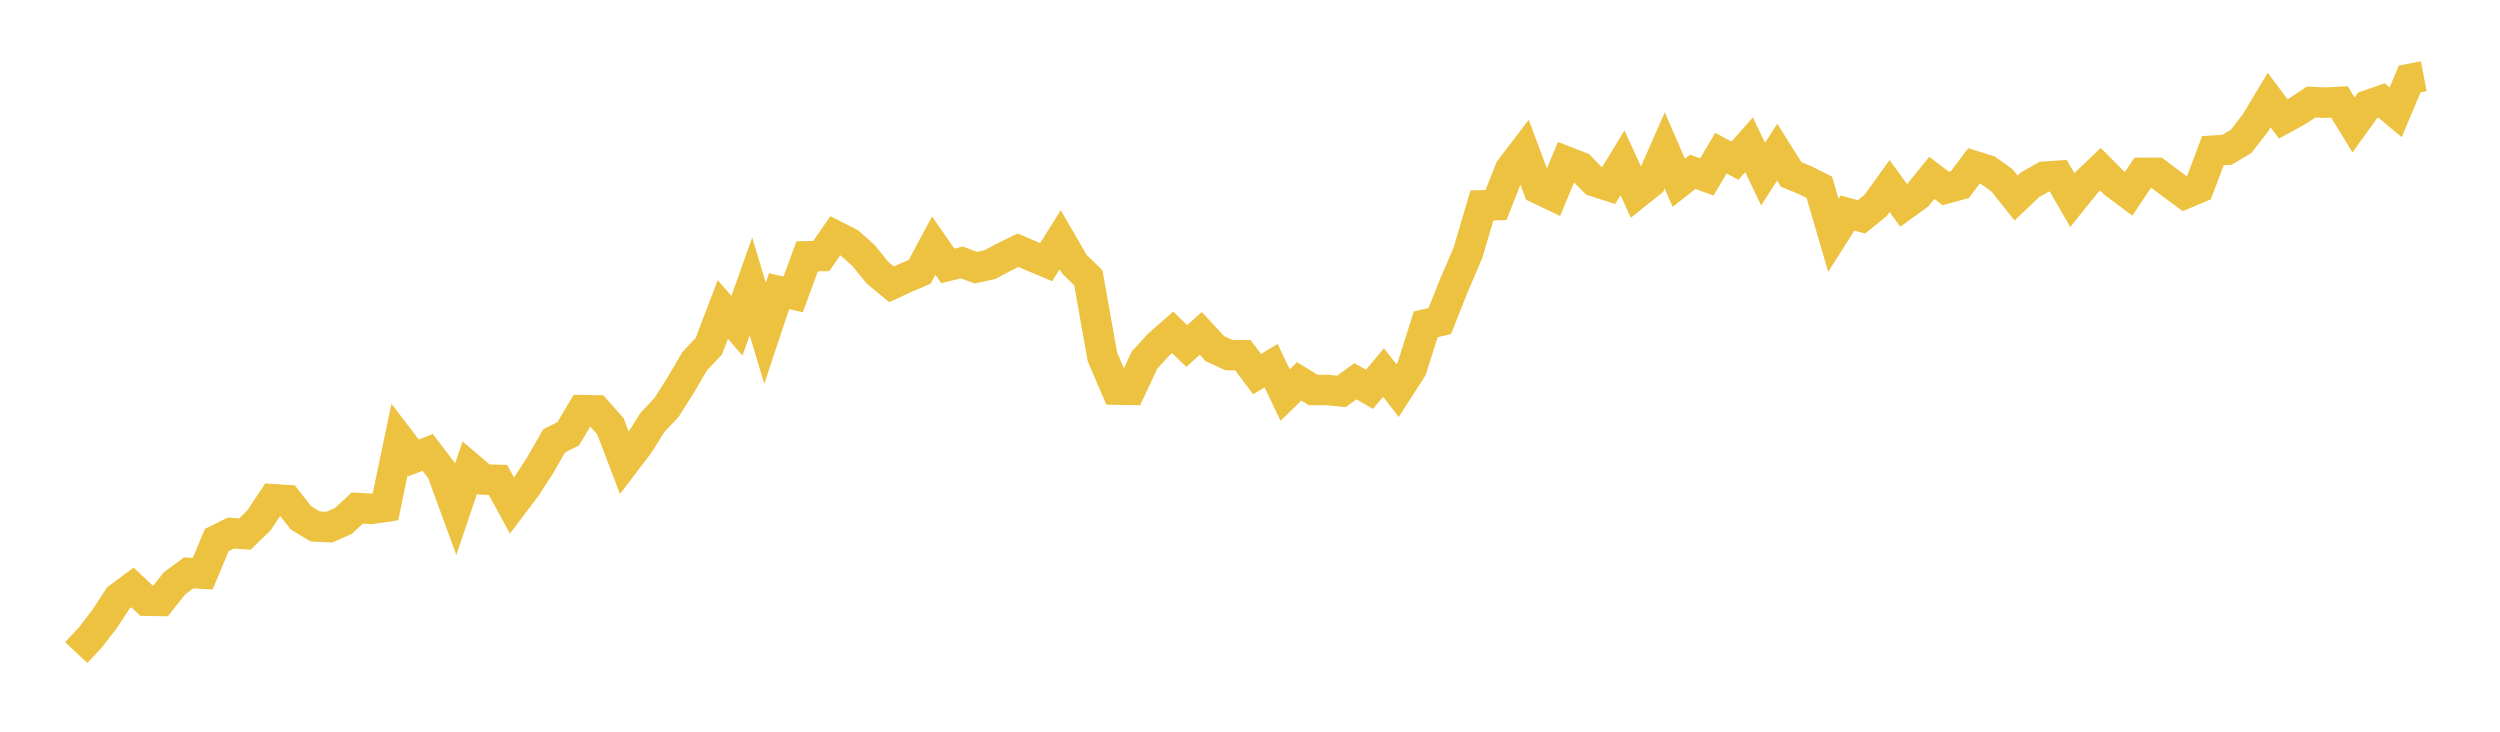<svg width="164" height="48" xmlns="http://www.w3.org/2000/svg" xmlns:xlink="http://www.w3.org/1999/xlink"><path fill="none" stroke="rgb(237,194,64)" stroke-width="2" d="M5,42.808L5.922,41.823L6.844,40.628L7.766,39.222L8.689,38.536L9.611,39.405L10.533,39.421L11.455,38.257L12.377,37.581L13.299,37.633L14.222,35.424L15.144,34.969L16.066,35.033L16.988,34.133L17.91,32.75L18.832,32.81L19.754,33.979L20.677,34.534L21.599,34.58L22.521,34.176L23.443,33.326L24.365,33.382L25.287,33.245L26.21,28.828L27.132,30.037L28.054,29.677L28.976,30.88L29.898,33.398L30.82,30.673L31.743,31.456L32.665,31.481L33.587,33.166L34.509,31.945L35.431,30.523L36.353,28.918L37.275,28.457L38.198,26.905L39.12,26.925L40.042,27.96L40.964,30.371L41.886,29.163L42.808,27.701L43.731,26.721L44.653,25.262L45.575,23.69L46.497,22.714L47.419,20.297L48.341,21.371L49.263,18.786L50.186,21.866L51.108,19.1L52.03,19.313L52.952,16.814L53.874,16.795L54.796,15.467L55.719,15.935L56.641,16.756L57.563,17.89L58.485,18.652L59.407,18.225L60.329,17.832L61.251,16.111L62.174,17.442L63.096,17.217L64.018,17.56L64.94,17.358L65.862,16.865L66.784,16.415L67.707,16.808L68.629,17.196L69.551,15.726L70.473,17.326L71.395,18.225L72.317,23.402L73.24,25.558L74.162,25.575L75.084,23.615L76.006,22.609L76.928,21.8L77.85,22.7L78.772,21.871L79.695,22.871L80.617,23.296L81.539,23.306L82.461,24.542L83.383,23.987L84.305,25.917L85.228,25.016L86.15,25.584L87.072,25.585L87.994,25.677L88.916,25.009L89.838,25.54L90.76,24.436L91.683,25.624L92.605,24.19L93.527,21.275L94.449,21.061L95.371,18.743L96.293,16.596L97.216,13.473L98.138,13.455L99.06,11.112L99.982,9.904L100.904,12.373L101.826,12.814L102.749,10.598L103.671,10.956L104.593,11.897L105.515,12.191L106.437,10.685L107.359,12.704L108.281,11.966L109.204,9.865L110.126,11.989L111.048,11.272L111.97,11.605L112.892,10.049L113.814,10.543L114.737,9.495L115.659,11.426L116.581,9.983L117.503,11.446L118.425,11.823L119.347,12.287L120.269,15.431L121.192,13.98L122.114,14.224L123.036,13.482L123.958,12.207L124.88,13.479L125.802,12.809L126.725,11.668L127.647,12.369L128.569,12.113L129.491,10.884L130.413,11.174L131.335,11.837L132.257,12.988L133.18,12.112L134.102,11.593L135.024,11.53L135.946,13.127L136.868,11.984L137.79,11.103L138.713,12.028L139.635,12.717L140.557,11.34L141.479,11.336L142.401,12.028L143.323,12.71L144.246,12.321L145.168,9.884L146.09,9.825L147.012,9.279L147.934,8.095L148.856,6.564L149.778,7.796L150.701,7.293L151.623,6.689L152.545,6.738L153.467,6.686L154.389,8.195L155.311,6.913L156.234,6.592L157.156,7.363L158.078,5.179L159,5.002"></path></svg>